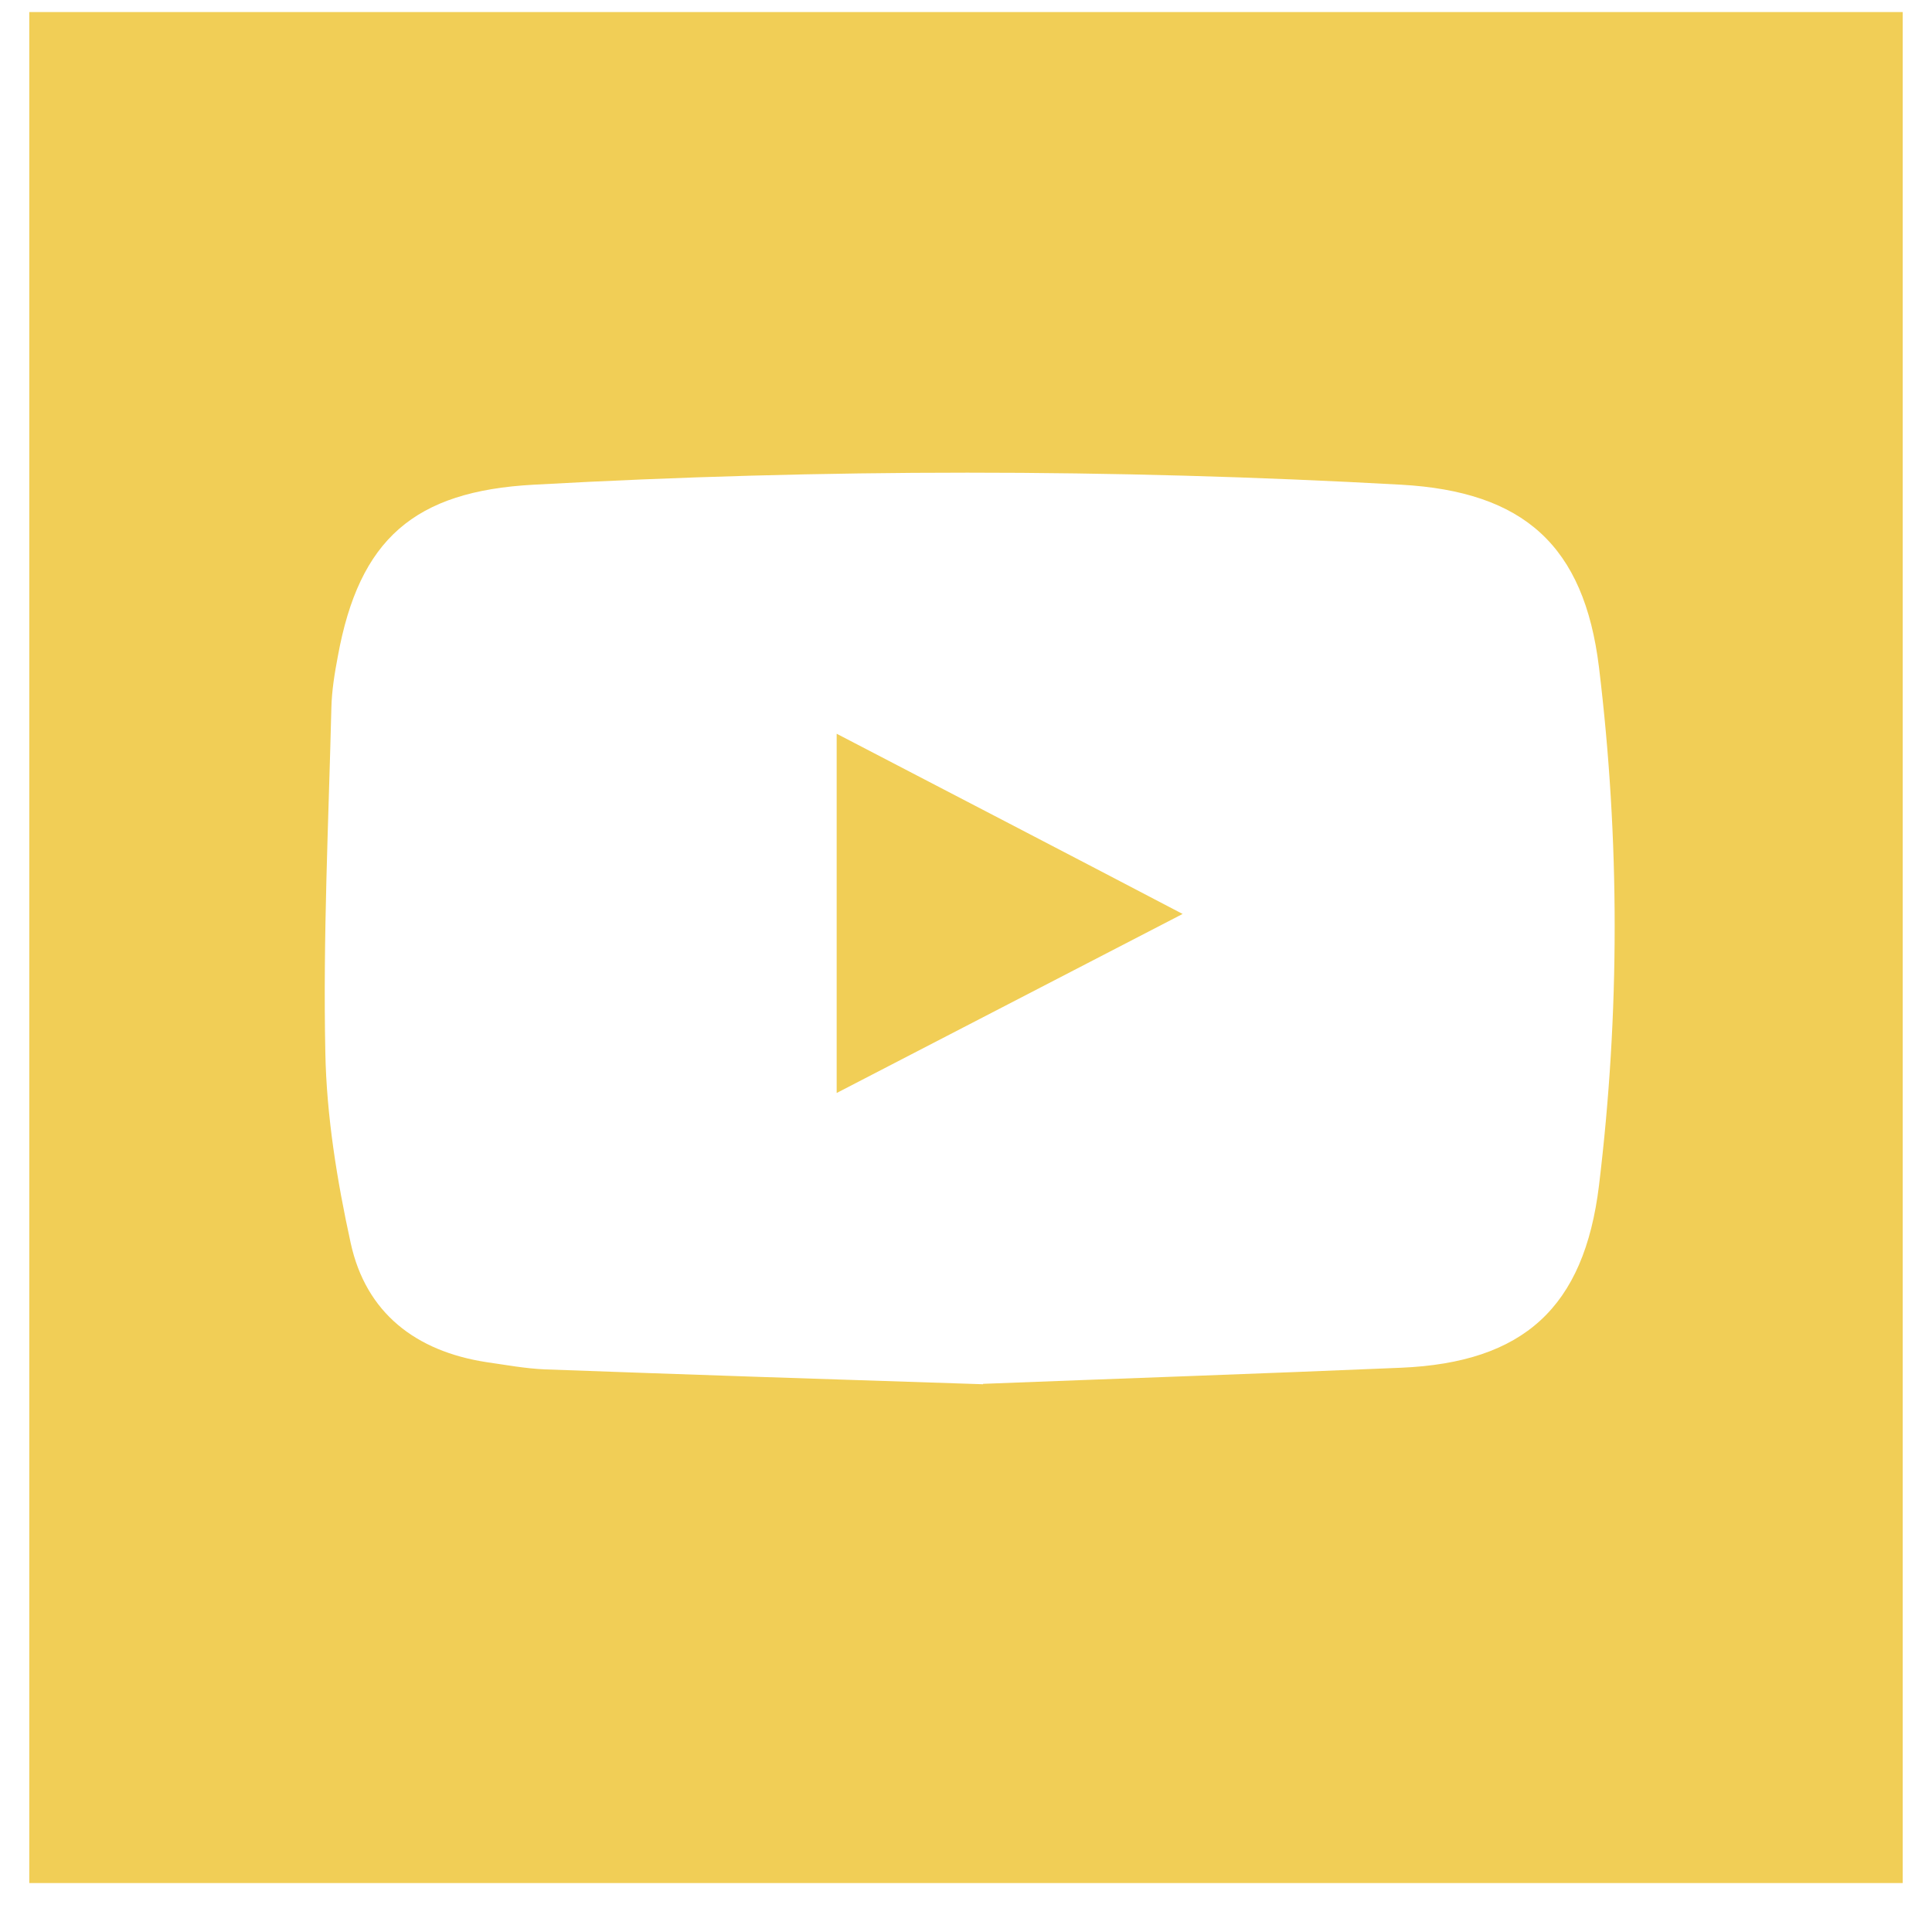 <svg width="33" height="33" viewBox="0 0 33 33" fill="none" xmlns="http://www.w3.org/2000/svg">
<g id="Group">
<path id="Vector" d="M32.5 0.206V32.164H0.5V0.206H32.5ZM16.792 23.637C19.08 23.548 21.506 23.465 23.931 23.362C26.027 23.273 27.058 22.331 27.312 20.249C27.669 17.302 27.669 14.347 27.312 11.399C27.058 9.317 26.027 8.396 23.931 8.279C18.991 8.005 14.057 8.005 9.117 8.279C7.076 8.389 6.135 9.207 5.77 11.213C5.715 11.502 5.667 11.798 5.66 12.093C5.612 14.051 5.516 16.017 5.557 17.982C5.578 19.067 5.757 20.167 5.99 21.232C6.251 22.428 7.103 23.08 8.306 23.266C8.643 23.314 8.972 23.376 9.309 23.39C11.755 23.479 14.201 23.561 16.792 23.644V23.637Z" fill="#F1CE56"/>
<path id="Vector_2" d="M14.291 12.533C16.27 13.563 18.18 14.553 20.2 15.611C18.18 16.655 16.27 17.645 14.291 18.669V12.533Z" fill="#F1CE56"/>
</g>
</svg>
